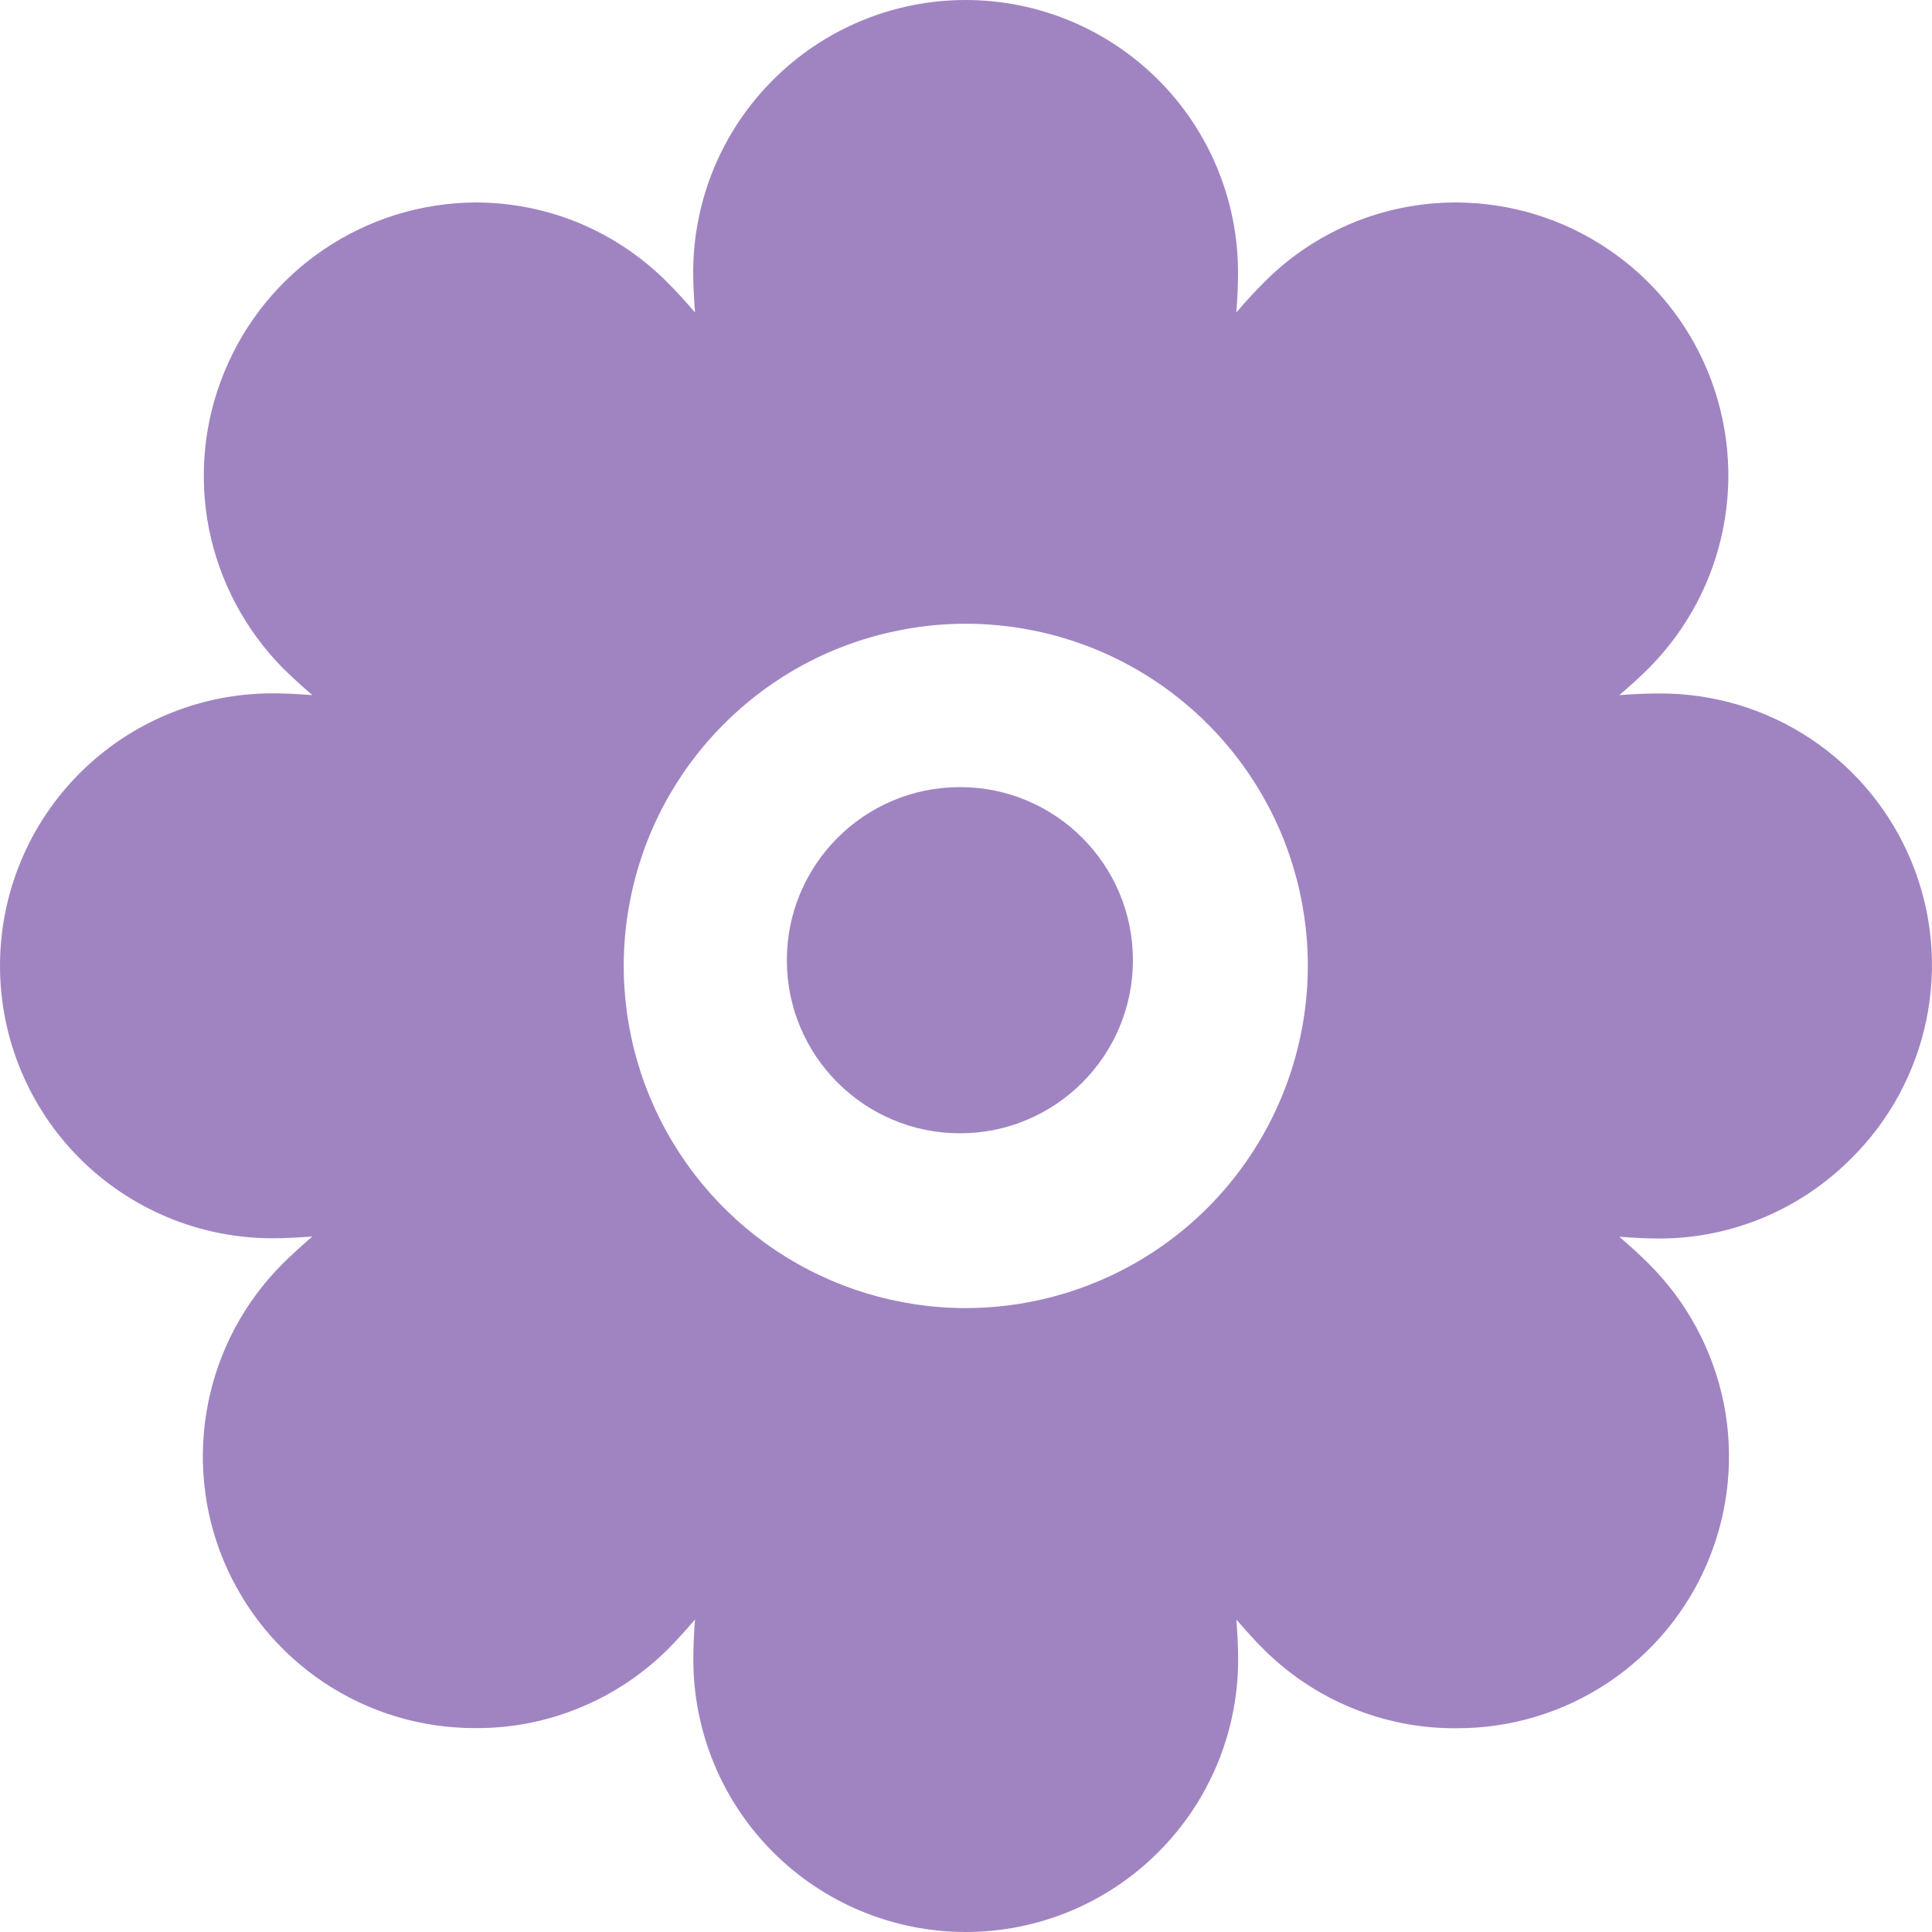<svg width="15" height="15" viewBox="0 0 15 15" fill="none" xmlns="http://www.w3.org/2000/svg">
<path d="M7.453 8.799C8.195 8.799 8.796 8.197 8.796 7.455C8.796 6.713 8.195 6.111 7.453 6.111C6.711 6.111 6.109 6.713 6.109 7.455C6.109 8.197 6.711 8.799 7.453 8.799Z" fill="#A084C2"/>
<path d="M14.37 8.997C14.669 8.703 14.873 8.326 14.957 7.915C15.041 7.504 15.001 7.078 14.841 6.69C14.681 6.302 14.41 5.971 14.061 5.738C13.712 5.505 13.302 5.382 12.882 5.384C12.792 5.384 12.689 5.388 12.572 5.397C12.658 5.324 12.736 5.253 12.801 5.188C13.096 4.891 13.297 4.515 13.378 4.105C13.46 3.695 13.418 3.27 13.259 2.883C13.1 2.497 12.83 2.166 12.483 1.933C12.136 1.699 11.728 1.574 11.31 1.572H11.303C11.025 1.572 10.749 1.627 10.493 1.734C10.236 1.842 10.004 1.999 9.809 2.197C9.743 2.263 9.672 2.34 9.599 2.426C9.608 2.309 9.612 2.205 9.612 2.115C9.612 1.554 9.389 1.016 8.993 0.62C8.596 0.223 8.058 0 7.497 0C6.936 0 6.399 0.223 6.002 0.62C5.605 1.016 5.382 1.554 5.382 2.115C5.382 2.205 5.387 2.309 5.396 2.426C5.322 2.34 5.252 2.263 5.186 2.197C4.991 1.999 4.758 1.842 4.502 1.734C4.245 1.627 3.97 1.572 3.692 1.572H3.687C3.27 1.575 2.863 1.701 2.517 1.935C2.171 2.168 1.902 2.499 1.743 2.885C1.583 3.27 1.542 3.695 1.622 4.104C1.703 4.513 1.903 4.89 2.196 5.187C2.262 5.252 2.339 5.323 2.425 5.397C2.309 5.388 2.205 5.383 2.115 5.383C1.554 5.383 1.016 5.606 0.619 6.003C0.223 6.399 0 6.937 0 7.498C0 8.059 0.223 8.598 0.619 8.994C1.016 9.391 1.554 9.614 2.115 9.614C2.204 9.614 2.308 9.609 2.425 9.6C2.34 9.674 2.262 9.744 2.196 9.81C1.9 10.105 1.698 10.482 1.616 10.892C1.534 11.302 1.575 11.728 1.735 12.114C1.896 12.501 2.167 12.831 2.515 13.063C2.863 13.295 3.272 13.418 3.69 13.417H3.698C3.974 13.418 4.248 13.364 4.503 13.258C4.759 13.153 4.991 12.998 5.187 12.803C5.252 12.738 5.322 12.66 5.396 12.574C5.387 12.691 5.383 12.794 5.383 12.884C5.383 13.446 5.606 13.984 6.002 14.38C6.399 14.777 6.937 15 7.498 15C8.059 15 8.597 14.777 8.993 14.38C9.39 13.984 9.613 13.446 9.613 12.884C9.613 12.795 9.608 12.691 9.599 12.574C9.673 12.66 9.743 12.738 9.809 12.803C10.005 12.999 10.237 13.154 10.492 13.259C10.748 13.365 11.022 13.419 11.298 13.418H11.306C11.725 13.42 12.134 13.297 12.482 13.066C12.831 12.834 13.103 12.504 13.263 12.117C13.423 11.73 13.465 11.305 13.383 10.894C13.3 10.484 13.098 10.107 12.801 9.812C12.735 9.746 12.658 9.675 12.572 9.602C12.689 9.611 12.793 9.616 12.882 9.616C13.159 9.616 13.433 9.561 13.688 9.455C13.943 9.348 14.175 9.193 14.37 8.997ZM7.499 10.156C6.973 10.156 6.46 10 6.023 9.708C5.586 9.416 5.246 9.001 5.045 8.516C4.844 8.031 4.791 7.496 4.894 6.981C4.996 6.466 5.249 5.992 5.621 5.621C5.992 5.249 6.465 4.996 6.981 4.894C7.496 4.791 8.03 4.844 8.515 5.045C9 5.246 9.415 5.587 9.707 6.024C9.999 6.46 10.154 6.974 10.154 7.499C10.153 8.204 9.873 8.879 9.376 9.377C8.878 9.875 8.203 10.155 7.499 10.156Z" fill="#A084C2"/>
</svg>
